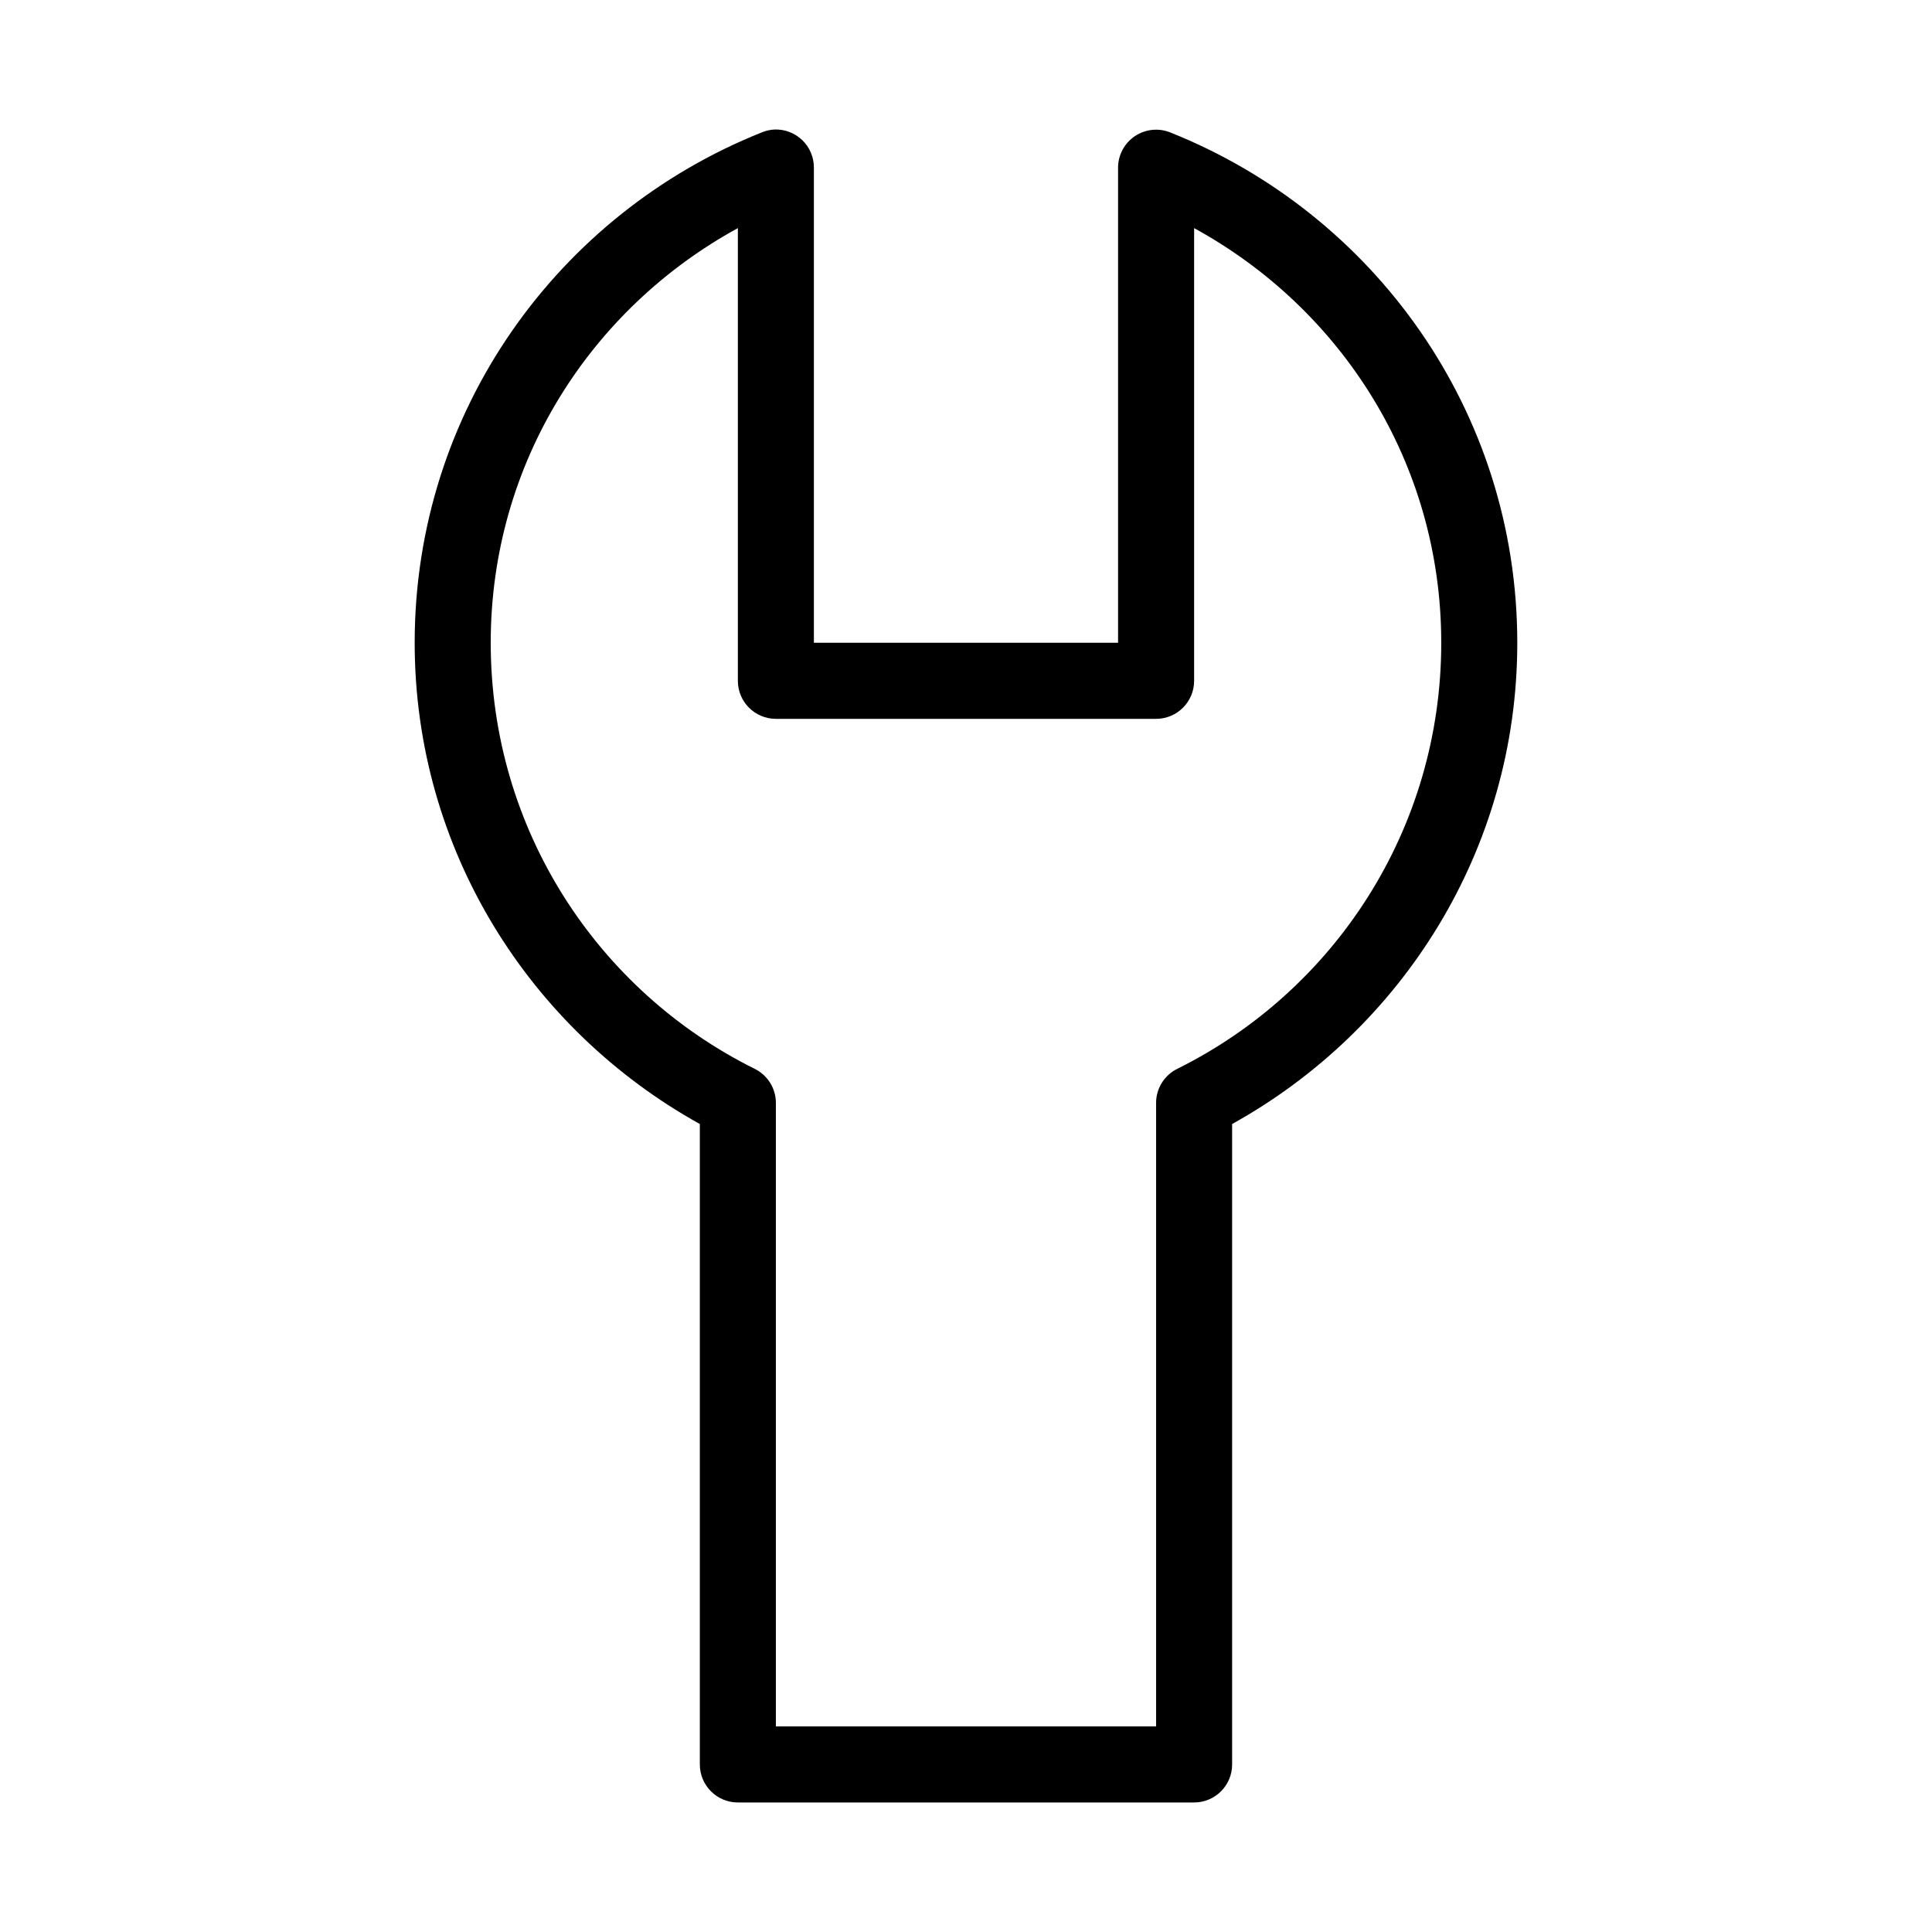 <?xml version="1.0" encoding="UTF-8"?>
<!-- The Best Svg Icon site in the world: iconSvg.co, Visit us! https://iconsvg.co -->
<svg fill="#000000" width="800px" height="800px" version="1.1" viewBox="144 144 512 512" xmlns="http://www.w3.org/2000/svg">
 <path d="m349.3 178.32c-1.191 0.055-2.363 0.32-3.461 0.785-53.867 21.504-91.945 73.766-91.945 135.24 0 54.941 30.629 102.6 75.57 127.53v169.72c0 5.566 4.512 10.078 10.078 10.078h120.91c5.562 0 10.074-4.512 10.074-10.078v-169.72c44.945-24.926 75.57-72.586 75.57-127.53 0-61.477-38.078-113.74-91.945-135.24-3.094-1.254-6.613-0.887-9.387 0.973-2.777 1.859-4.449 4.977-4.465 8.316v125.95h-80.609v-125.95c0-2.727-1.105-5.34-3.062-7.238-1.961-1.898-4.606-2.922-7.332-2.836zm-9.758 26.133v119.97c0 5.566 4.512 10.078 10.074 10.078h100.76c5.566 0 10.078-4.512 10.078-10.078v-119.97c38.988 21.336 65.492 62.207 65.492 109.89 0 49.547-28.43 92.281-69.902 112.88-3.438 1.676-5.633 5.152-5.668 8.977v165.31h-100.76v-165.31c-0.031-3.824-2.227-7.301-5.668-8.977-41.473-20.602-69.902-63.336-69.902-112.88 0-47.688 26.504-88.559 65.496-109.89z"/>
</svg>